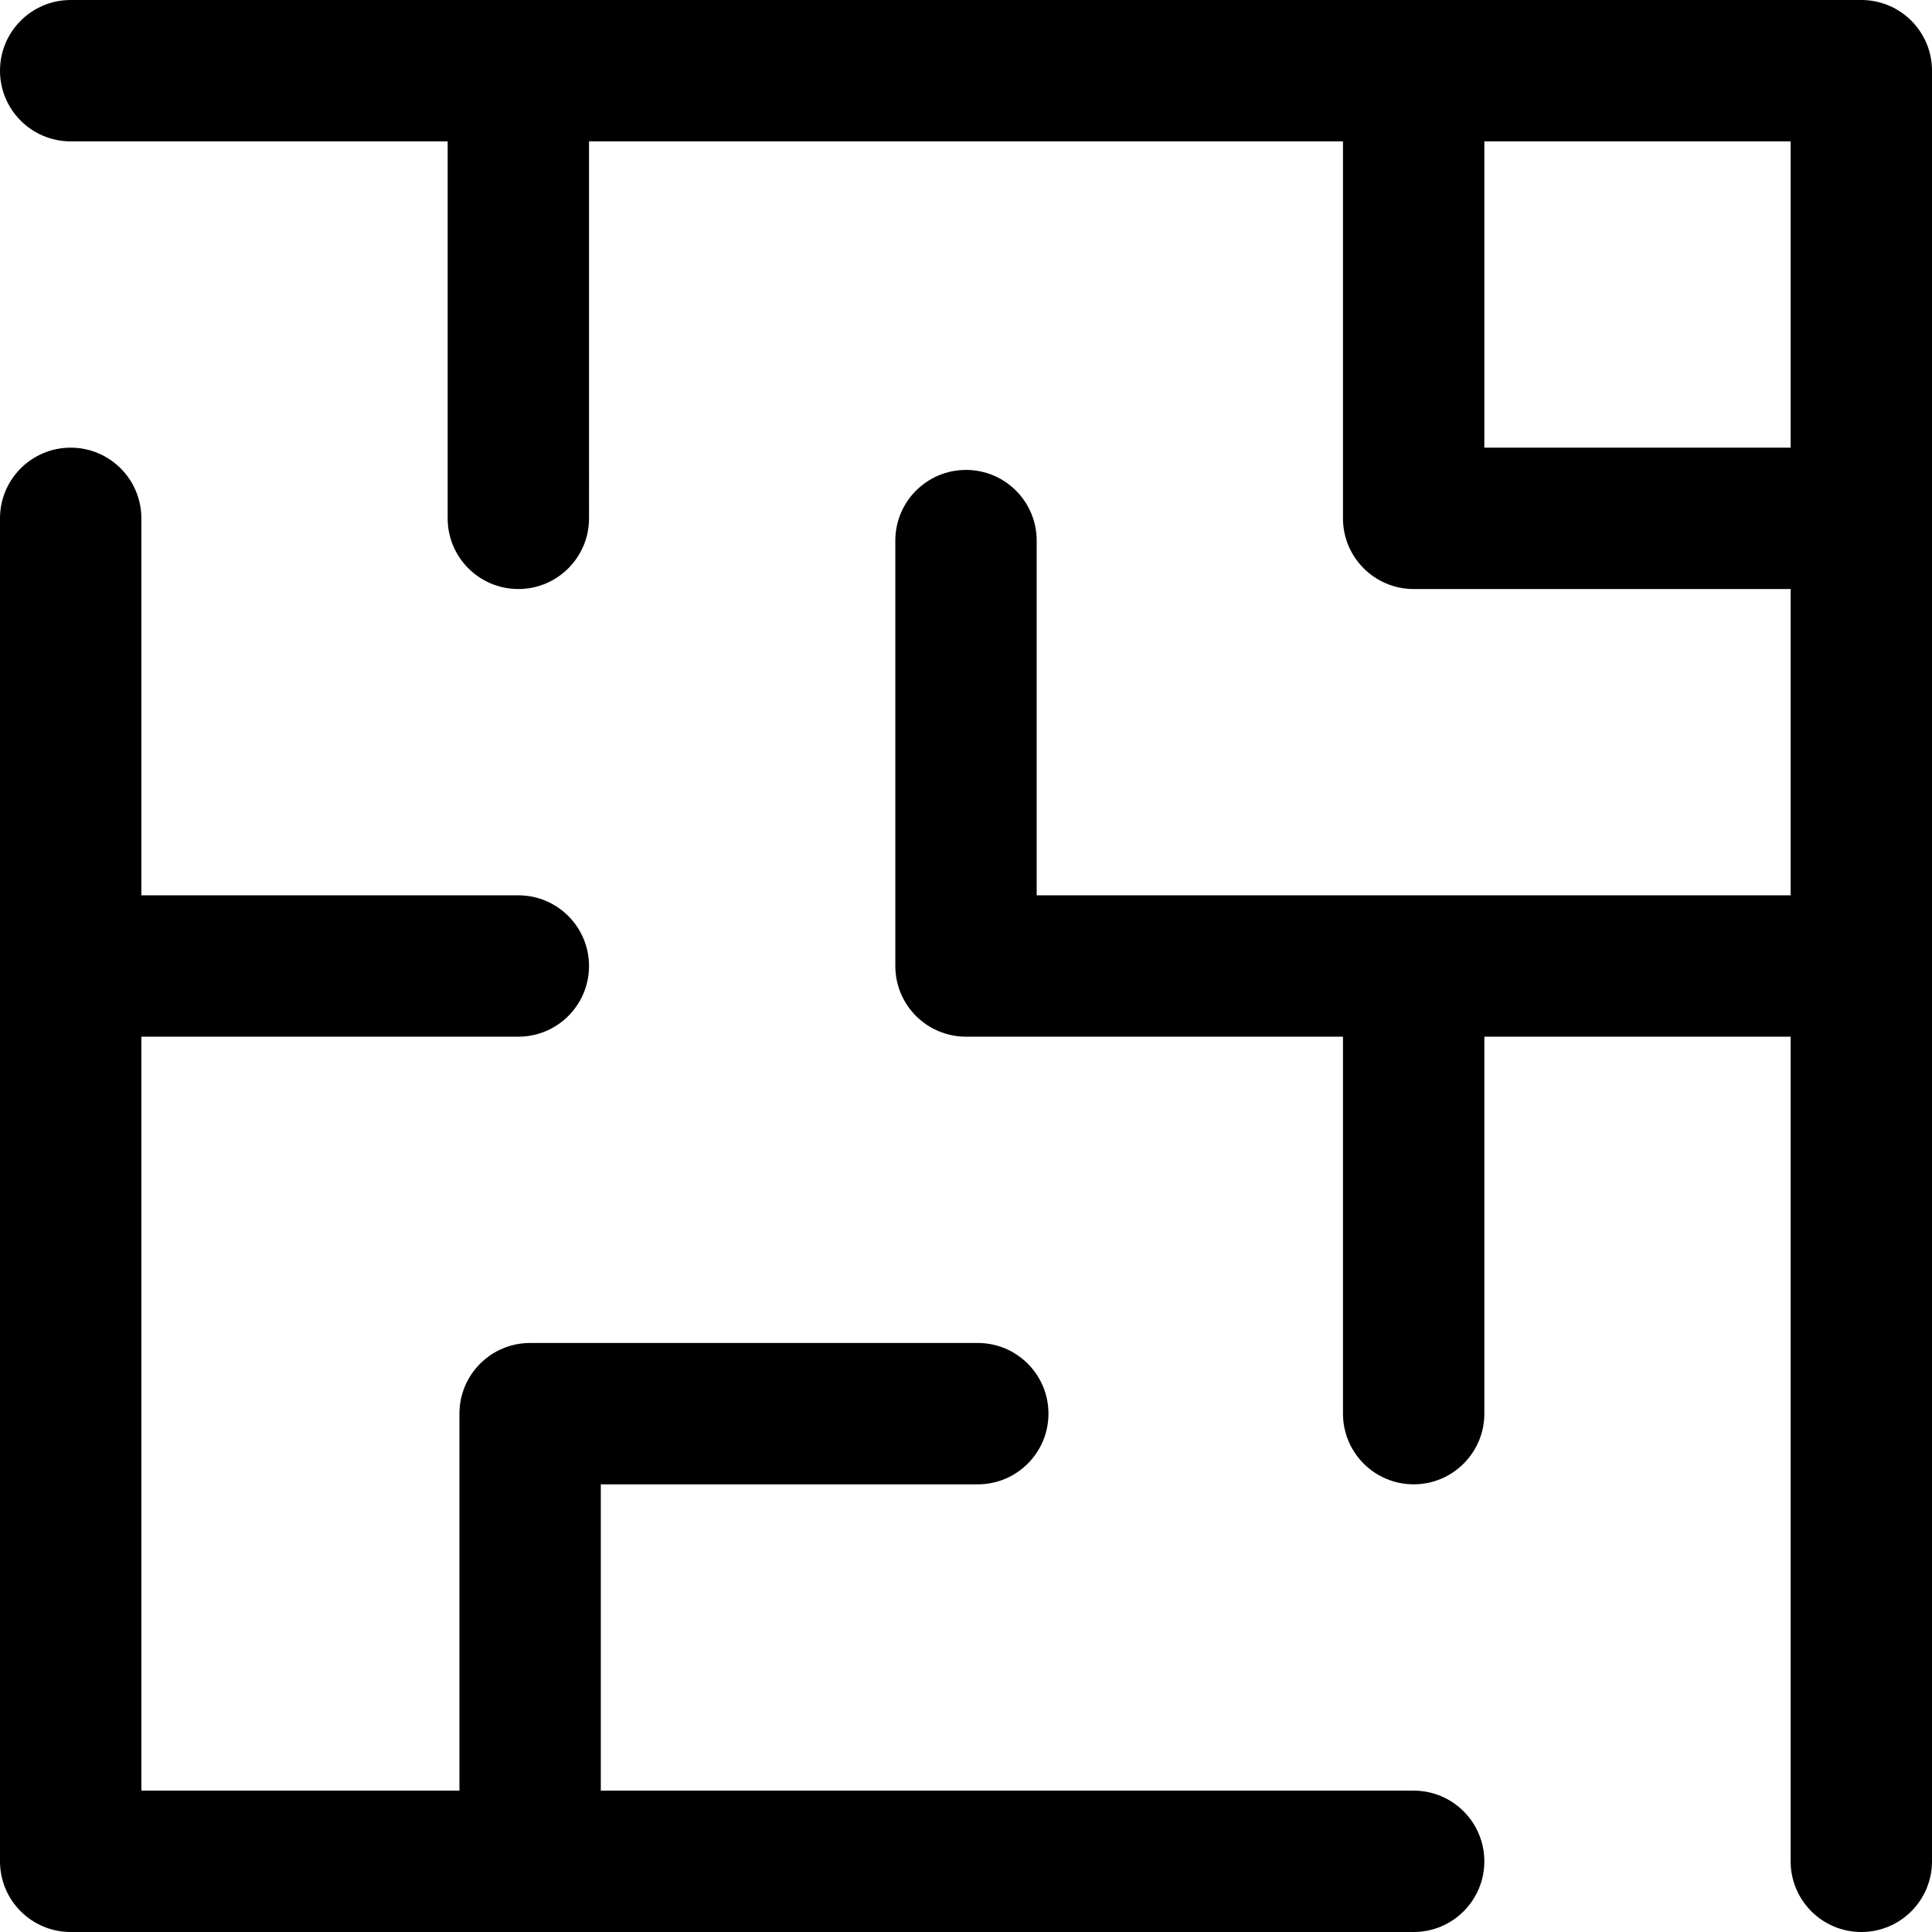 <?xml version="1.0" encoding="iso-8859-1"?>
<!-- Uploaded to: SVG Repo, www.svgrepo.com, Generator: SVG Repo Mixer Tools -->
<svg fill="#000000" height="800px" width="800px" version="1.1" id="Layer_1" xmlns="http://www.w3.org/2000/svg" xmlns:xlink="http://www.w3.org/1999/xlink" 
	 viewBox="0 0 512 512" xml:space="preserve">
<g>
	<g>
		<path d="M374.634,474.537H159.219v-81.171h99.902c10.345,0,18.732-8.387,18.732-18.732s-8.387-18.732-18.732-18.732H140.488
			c-10.345,0-18.732,8.387-18.732,18.732v99.902H37.463V274.732h99.902c10.345,0,18.732-8.387,18.732-18.732
			s-8.387-18.732-18.732-18.732H37.463v-99.9c0-10.345-8.387-18.732-18.732-18.732S0,127.023,0,137.368v355.9
			C0,503.613,8.387,512,18.732,512h355.902c10.345,0,18.732-8.387,18.732-18.732C393.366,482.923,384.98,474.537,374.634,474.537z"
			/>
	</g>
</g>
<g>
	<g>
		<path d="M493.268,0c-6.211,0-468.34,0-474.537,0C8.387,0,0,8.387,0,18.732s8.387,18.732,18.732,18.732h99.902v99.902
			c0,10.345,8.387,18.732,18.732,18.732s18.732-8.387,18.732-18.732V37.463h199.805v99.902c0,10.345,8.387,18.732,18.732,18.732
			h99.902v81.166c-8.783,0-191.045,0-199.805,0v-93.999c0-10.345-8.387-18.732-18.732-18.732s-18.732,8.387-18.732,18.732v112.731
			c0,10.345,8.387,18.732,18.732,18.732h99.902v99.902c0,10.345,8.387,18.732,18.732,18.732s18.732-8.387,18.732-18.732v-99.902
			h81.171v218.542c0,10.345,8.387,18.732,18.732,18.732c10.345,0,18.732-8.387,18.732-18.732c0-6.196,0-468.325,0-474.537
			C512,8.387,503.613,0,493.268,0z M474.537,118.634h-81.171V37.463h81.171V118.634z"/>
	</g>
</g>
</svg>